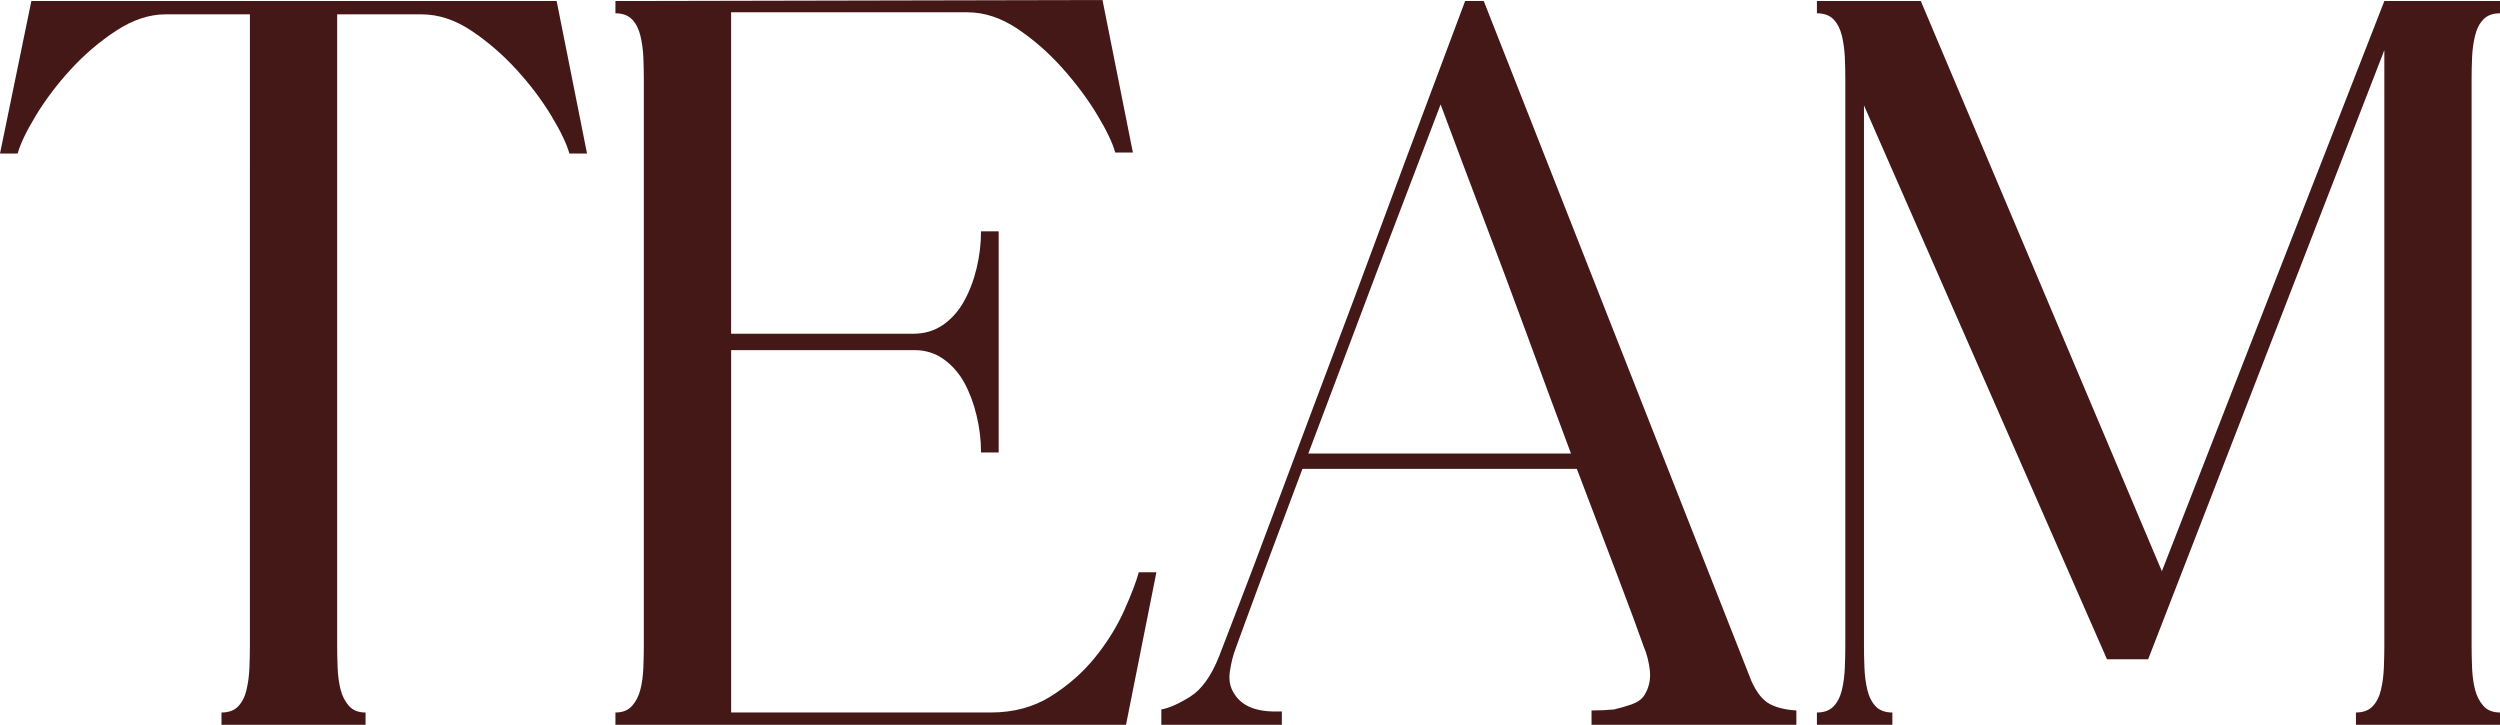 <?xml version="1.0" encoding="UTF-8"?>
<svg xmlns="http://www.w3.org/2000/svg" viewBox="0 0 1347.71 390.72">
  <defs>
    <style>
      .cls-1 {
        isolation: isolate;
      }

      .cls-2 {
        fill: #451818;
        stroke-width: 0px;
      }

      .cls-3 {
        mix-blend-mode: multiply;
      }
    </style>
  </defs>
  <g class="cls-1">
    <g id="Layer_2" data-name="Layer 2">
      <g id="main_design" data-name="main design">
        <g class="cls-3">
          <path class="cls-2" d="M316.46,82.78h-9.51c-1.41-5.15-4.67-11.95-9.77-20.42-5.11-8.46-11.36-16.74-18.75-24.83-7.4-8.09-15.5-15.08-24.3-20.97-8.81-5.88-17.79-8.83-26.94-8.83h-45.43v340.5c0,3.68.08,7.64.26,11.86.17,4.23.7,8.1,1.58,11.59.88,3.5,2.38,6.44,4.49,8.83,2.11,2.4,5.1,3.59,8.98,3.59v6.62h-77.66v-6.62c3.87,0,6.87-1.1,8.98-3.31s3.61-5.15,4.49-8.83c.88-3.67,1.4-7.63,1.58-11.87.17-4.22.26-8.18.26-11.86V7.73h-45.43c-8.81,0-17.7,2.95-26.68,8.83-8.98,5.89-17.17,12.88-24.57,20.97-7.4,8.1-13.65,16.38-18.75,24.83-5.11,8.47-8.37,15.27-9.77,20.42H0L16.91.55h283.17l16.38,82.23Z"/>
          <path class="cls-2" d="M623.4,308.49l-16.38,82.23h-275.25v-6.62c3.87,0,6.87-1.19,8.98-3.59,2.11-2.39,3.61-5.33,4.49-8.83.88-3.49,1.4-7.36,1.58-11.59.17-4.22.26-8.18.26-11.86V43.04c0-4.04-.09-8.09-.26-12.14-.18-4.04-.71-7.91-1.58-11.59-.88-3.67-2.38-6.62-4.49-8.83s-5.11-3.31-8.98-3.31V.55l262.57-.55,16.38,82.23h-9.51c-1.41-5.15-4.67-11.95-9.77-20.42-5.11-8.46-11.36-16.83-18.75-25.11-7.4-8.28-15.5-15.36-24.3-21.25-8.81-5.88-17.79-8.83-26.94-8.83h-127.32v173.29h98.27c5.99,0,11.27-1.56,15.85-4.69,4.57-3.12,8.36-7.35,11.36-12.69,2.99-5.33,5.28-11.31,6.87-17.94,1.58-6.62,2.38-13.25,2.38-19.87h9.51v119.2h-9.51c0-6.62-.79-13.25-2.38-19.87-1.58-6.62-3.79-12.5-6.6-17.66-2.82-5.15-6.52-9.38-11.09-12.69-4.58-3.31-9.86-4.97-15.85-4.97h-98.79v195.36h140c12.33,0,23.16-2.94,32.49-8.83,9.33-5.88,17.25-12.87,23.77-20.97,6.51-8.09,11.71-16.46,15.58-25.11,3.87-8.64,6.51-15.54,7.92-20.69h9.51Z"/>
          <path class="cls-2" d="M944.09,366.99c2.81,6.26,6.08,10.4,9.77,12.42,3.7,2.03,8.54,3.23,14.53,3.59v7.73h-110.42v-7.73c4.23,0,8.27-.18,12.15-.55,3.17-.73,6.34-1.66,9.51-2.76s5.46-2.76,6.87-4.97c2.46-4.04,3.43-8.46,2.91-13.25-.53-4.78-1.68-9.19-3.43-13.24-2.82-8.09-7.49-20.7-14-37.8-6.52-17.11-13.83-36.33-21.93-57.67h-147.93c-4.58,12.14-8.9,23.64-12.94,34.49-4.05,10.86-7.66,20.51-10.83,28.97-3.17,8.47-5.81,15.64-7.92,21.52-2.11,5.89-3.52,9.75-4.23,11.59-1.41,3.68-2.47,7.82-3.17,12.42-.71,4.6,0,8.55,2.11,11.87,3.87,6.62,11.27,9.93,22.19,9.93h3.7v7.17h-64.98v-8.28c4.23-.73,9.42-3.04,15.58-6.9,6.16-3.86,11.36-11.12,15.59-21.8,2.11-5.52,5.72-14.9,10.83-28.15,5.1-13.25,10.91-28.6,17.43-46.08,6.51-17.47,13.64-36.51,21.4-57.12,7.74-20.6,15.49-41.2,23.25-61.81,17.96-48.56,37.86-101.91,59.7-160.04h10.04l144.23,366.44ZM846.88,244.48c-8.11-21.7-16.21-43.6-24.3-65.67-8.11-22.08-15.68-42.3-22.72-60.71-8.11-21.33-15.85-41.94-23.25-61.81-7.75,20.24-15.68,41.03-23.77,62.36-7.05,18.4-14.71,38.63-22.98,60.71-8.28,22.07-16.47,43.79-24.57,65.12h141.59Z"/>
          <path class="cls-2" d="M1347.71,7.17c-3.88,0-6.87,1.1-8.98,3.31s-3.62,5.16-4.49,8.83c-.88,3.68-1.41,7.54-1.58,11.59-.18,4.05-.26,8.1-.26,12.14v305.18c0,3.68.08,7.64.26,11.86.17,4.23.7,8.1,1.58,11.59.88,3.5,2.38,6.44,4.49,8.83,2.11,2.4,5.1,3.59,8.98,3.59v6.62h-77.66v-6.62c3.87,0,6.87-1.1,8.98-3.31s3.61-5.15,4.49-8.83c.88-3.67,1.4-7.63,1.58-11.87.17-4.22.26-8.18.26-11.86V27.04l-127.32,328.36h-22.19L1004.84,56.84v291.39c0,3.68.08,7.64.26,11.86.17,4.23.7,8.19,1.58,11.87.88,3.68,2.38,6.62,4.49,8.83s5.1,3.31,8.98,3.31v6.62h-40.68v-6.62c3.87,0,6.87-1.1,8.98-3.31s3.61-5.15,4.49-8.83c.88-3.67,1.4-7.63,1.58-11.87.17-4.22.26-8.18.26-11.86V43.04c0-4.04-.09-8.09-.26-12.14-.18-4.04-.71-7.91-1.58-11.59-.88-3.67-2.38-6.62-4.49-8.83s-5.11-3.31-8.98-3.31V.55h56l129.96,307.39L1285.37.55h62.34v6.62Z"/>
        </g>
      </g>
    </g>
  </g>
</svg>